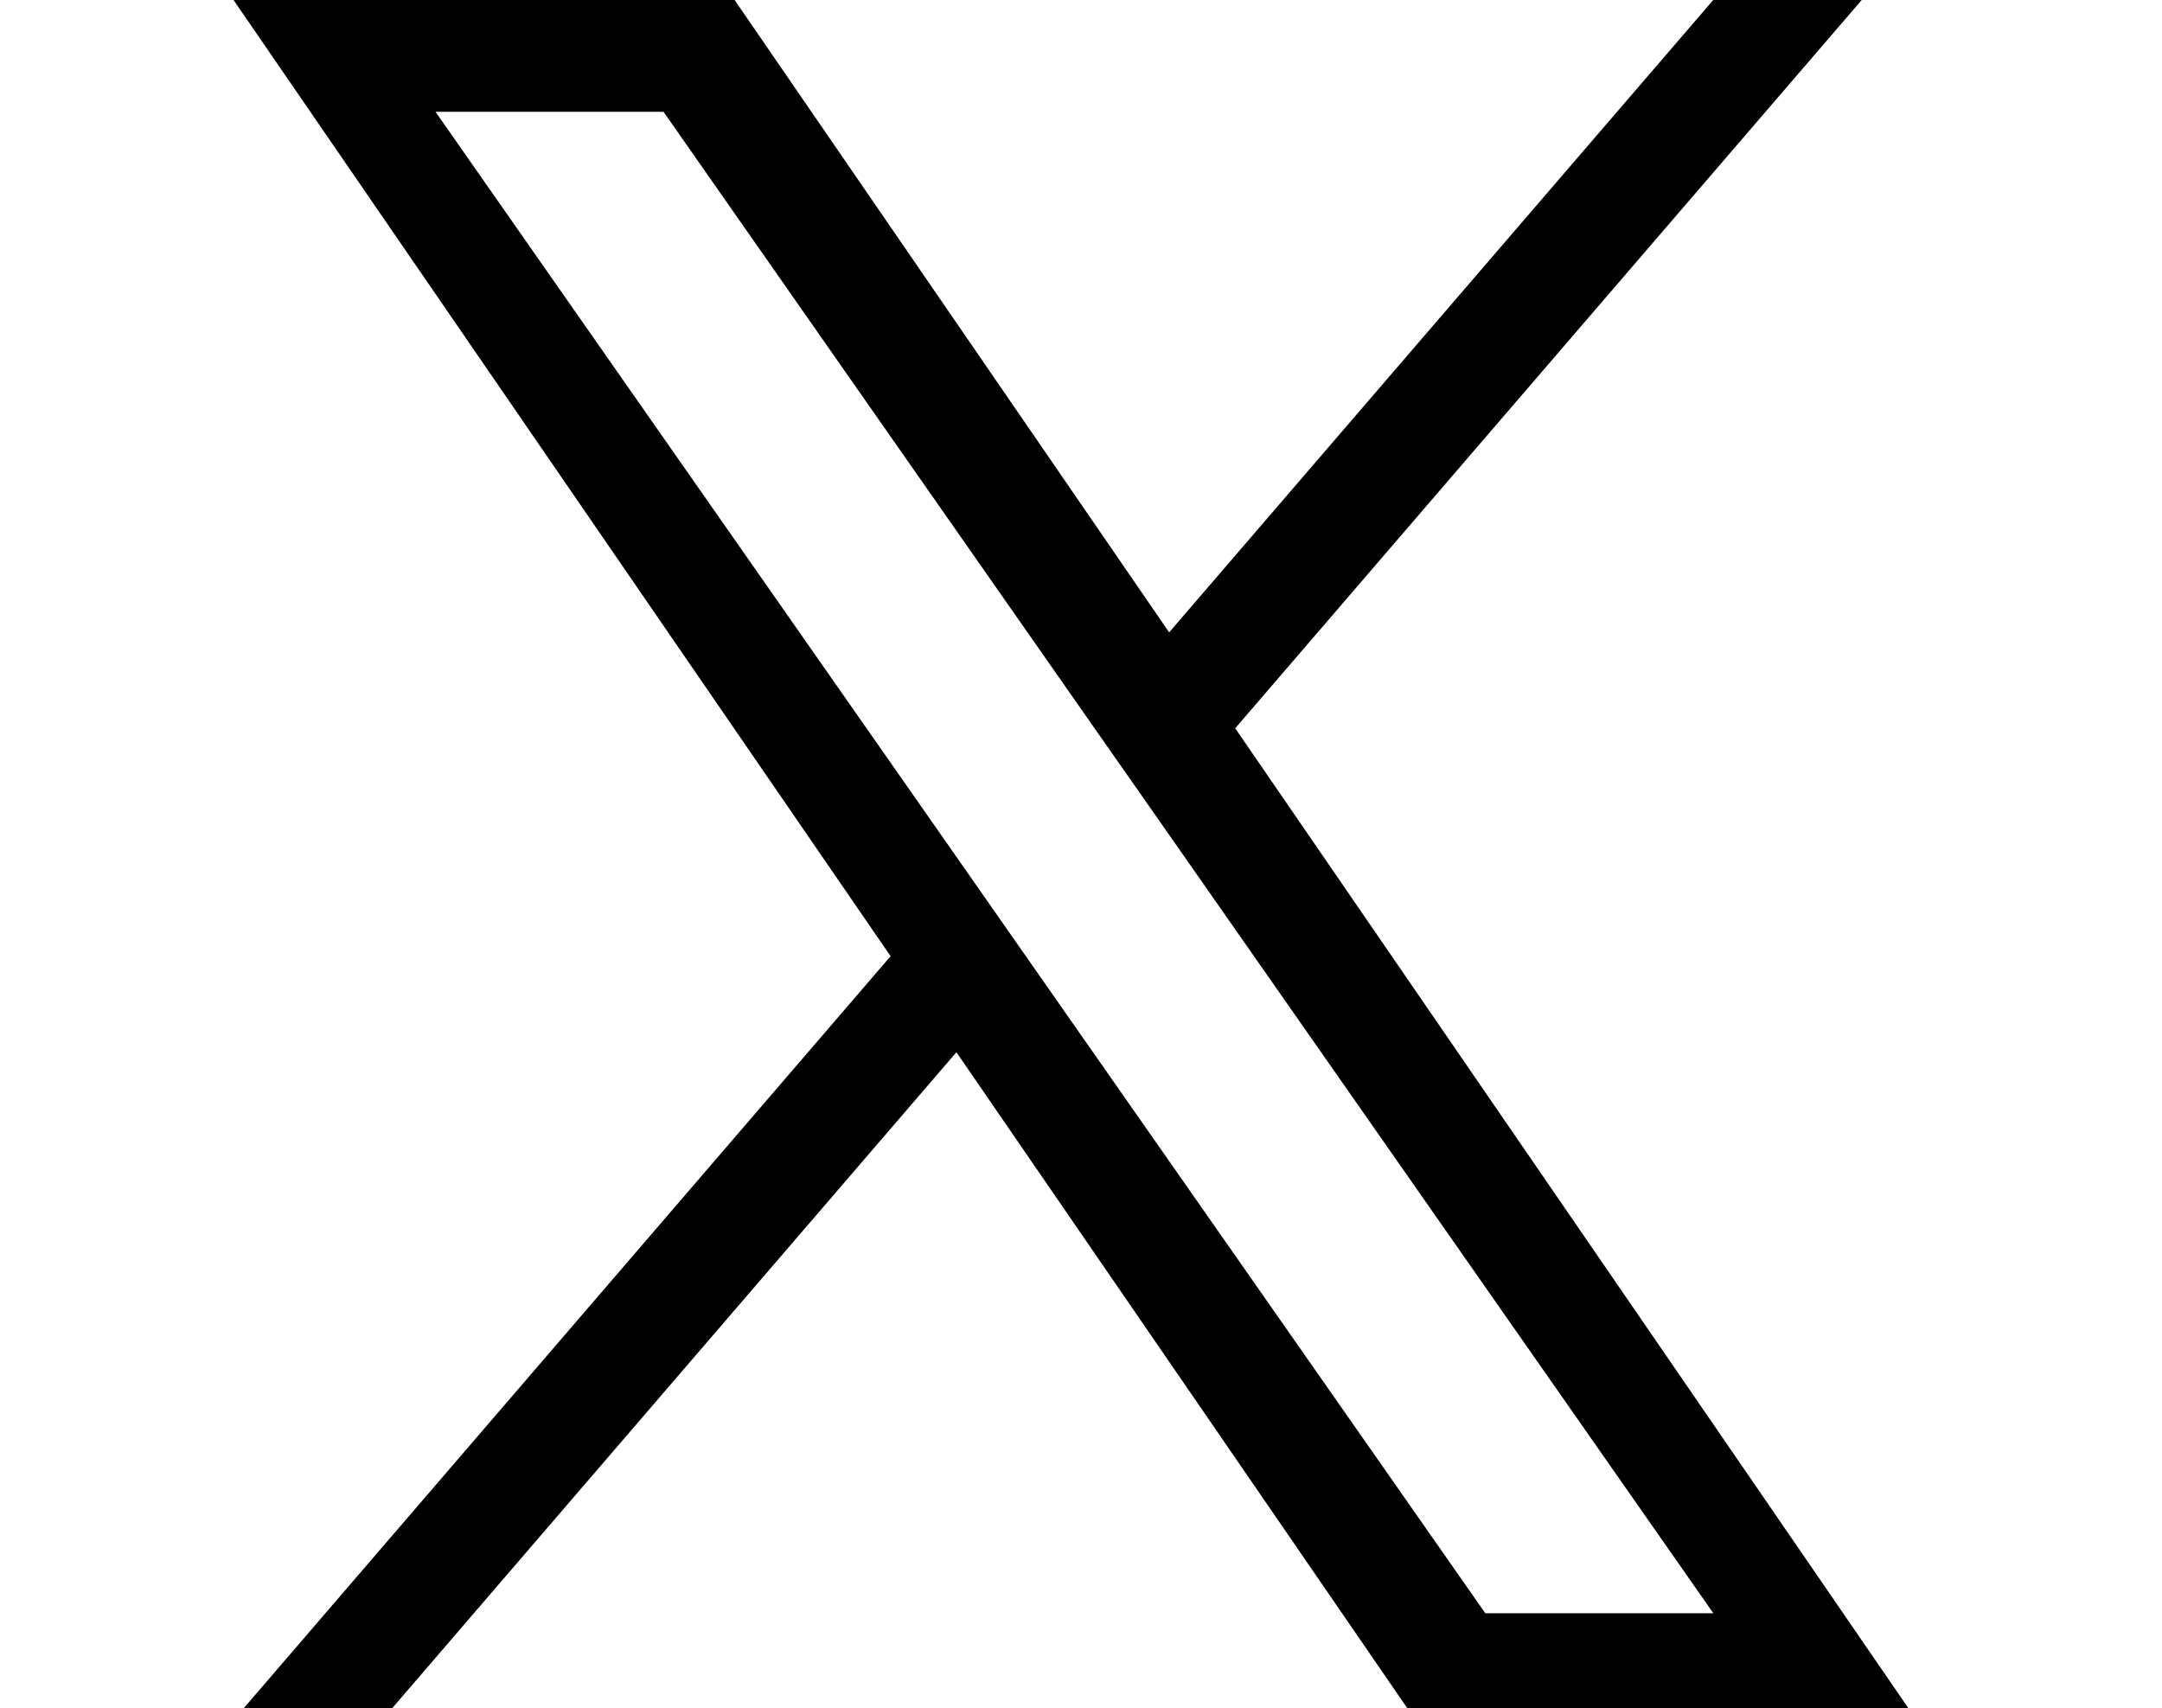 <?xml version="1.0" encoding="utf-8"?>
<!-- Generator: Adobe Illustrator 28.1.0, SVG Export Plug-In . SVG Version: 6.00 Build 0)  -->
<svg version="1.1" id="レイヤー_1" xmlns="http://www.w3.org/2000/svg" xmlns:xlink="http://www.w3.org/1999/xlink" x="0px"
	 y="0px" width="18.1px" height="14.3px" viewBox="0 0 18.1 14.3" enable-background="new 0 0 18.1 14.3" xml:space="preserve">
<path d="M10.341,6.097L15.586,0h-1.243L9.788,5.294L6.15,0H1.955l5.501,8.005L1.955,14.4h1.243l4.809-5.591L11.85,14.4h4.195
	L10.341,6.097L10.341,6.097z M8.638,8.076L8.081,7.279L3.646,0.936h1.909l3.579,5.119l0.558,0.797l4.652,6.654h-1.909L8.638,8.076
	L8.638,8.076z"/>
</svg>
